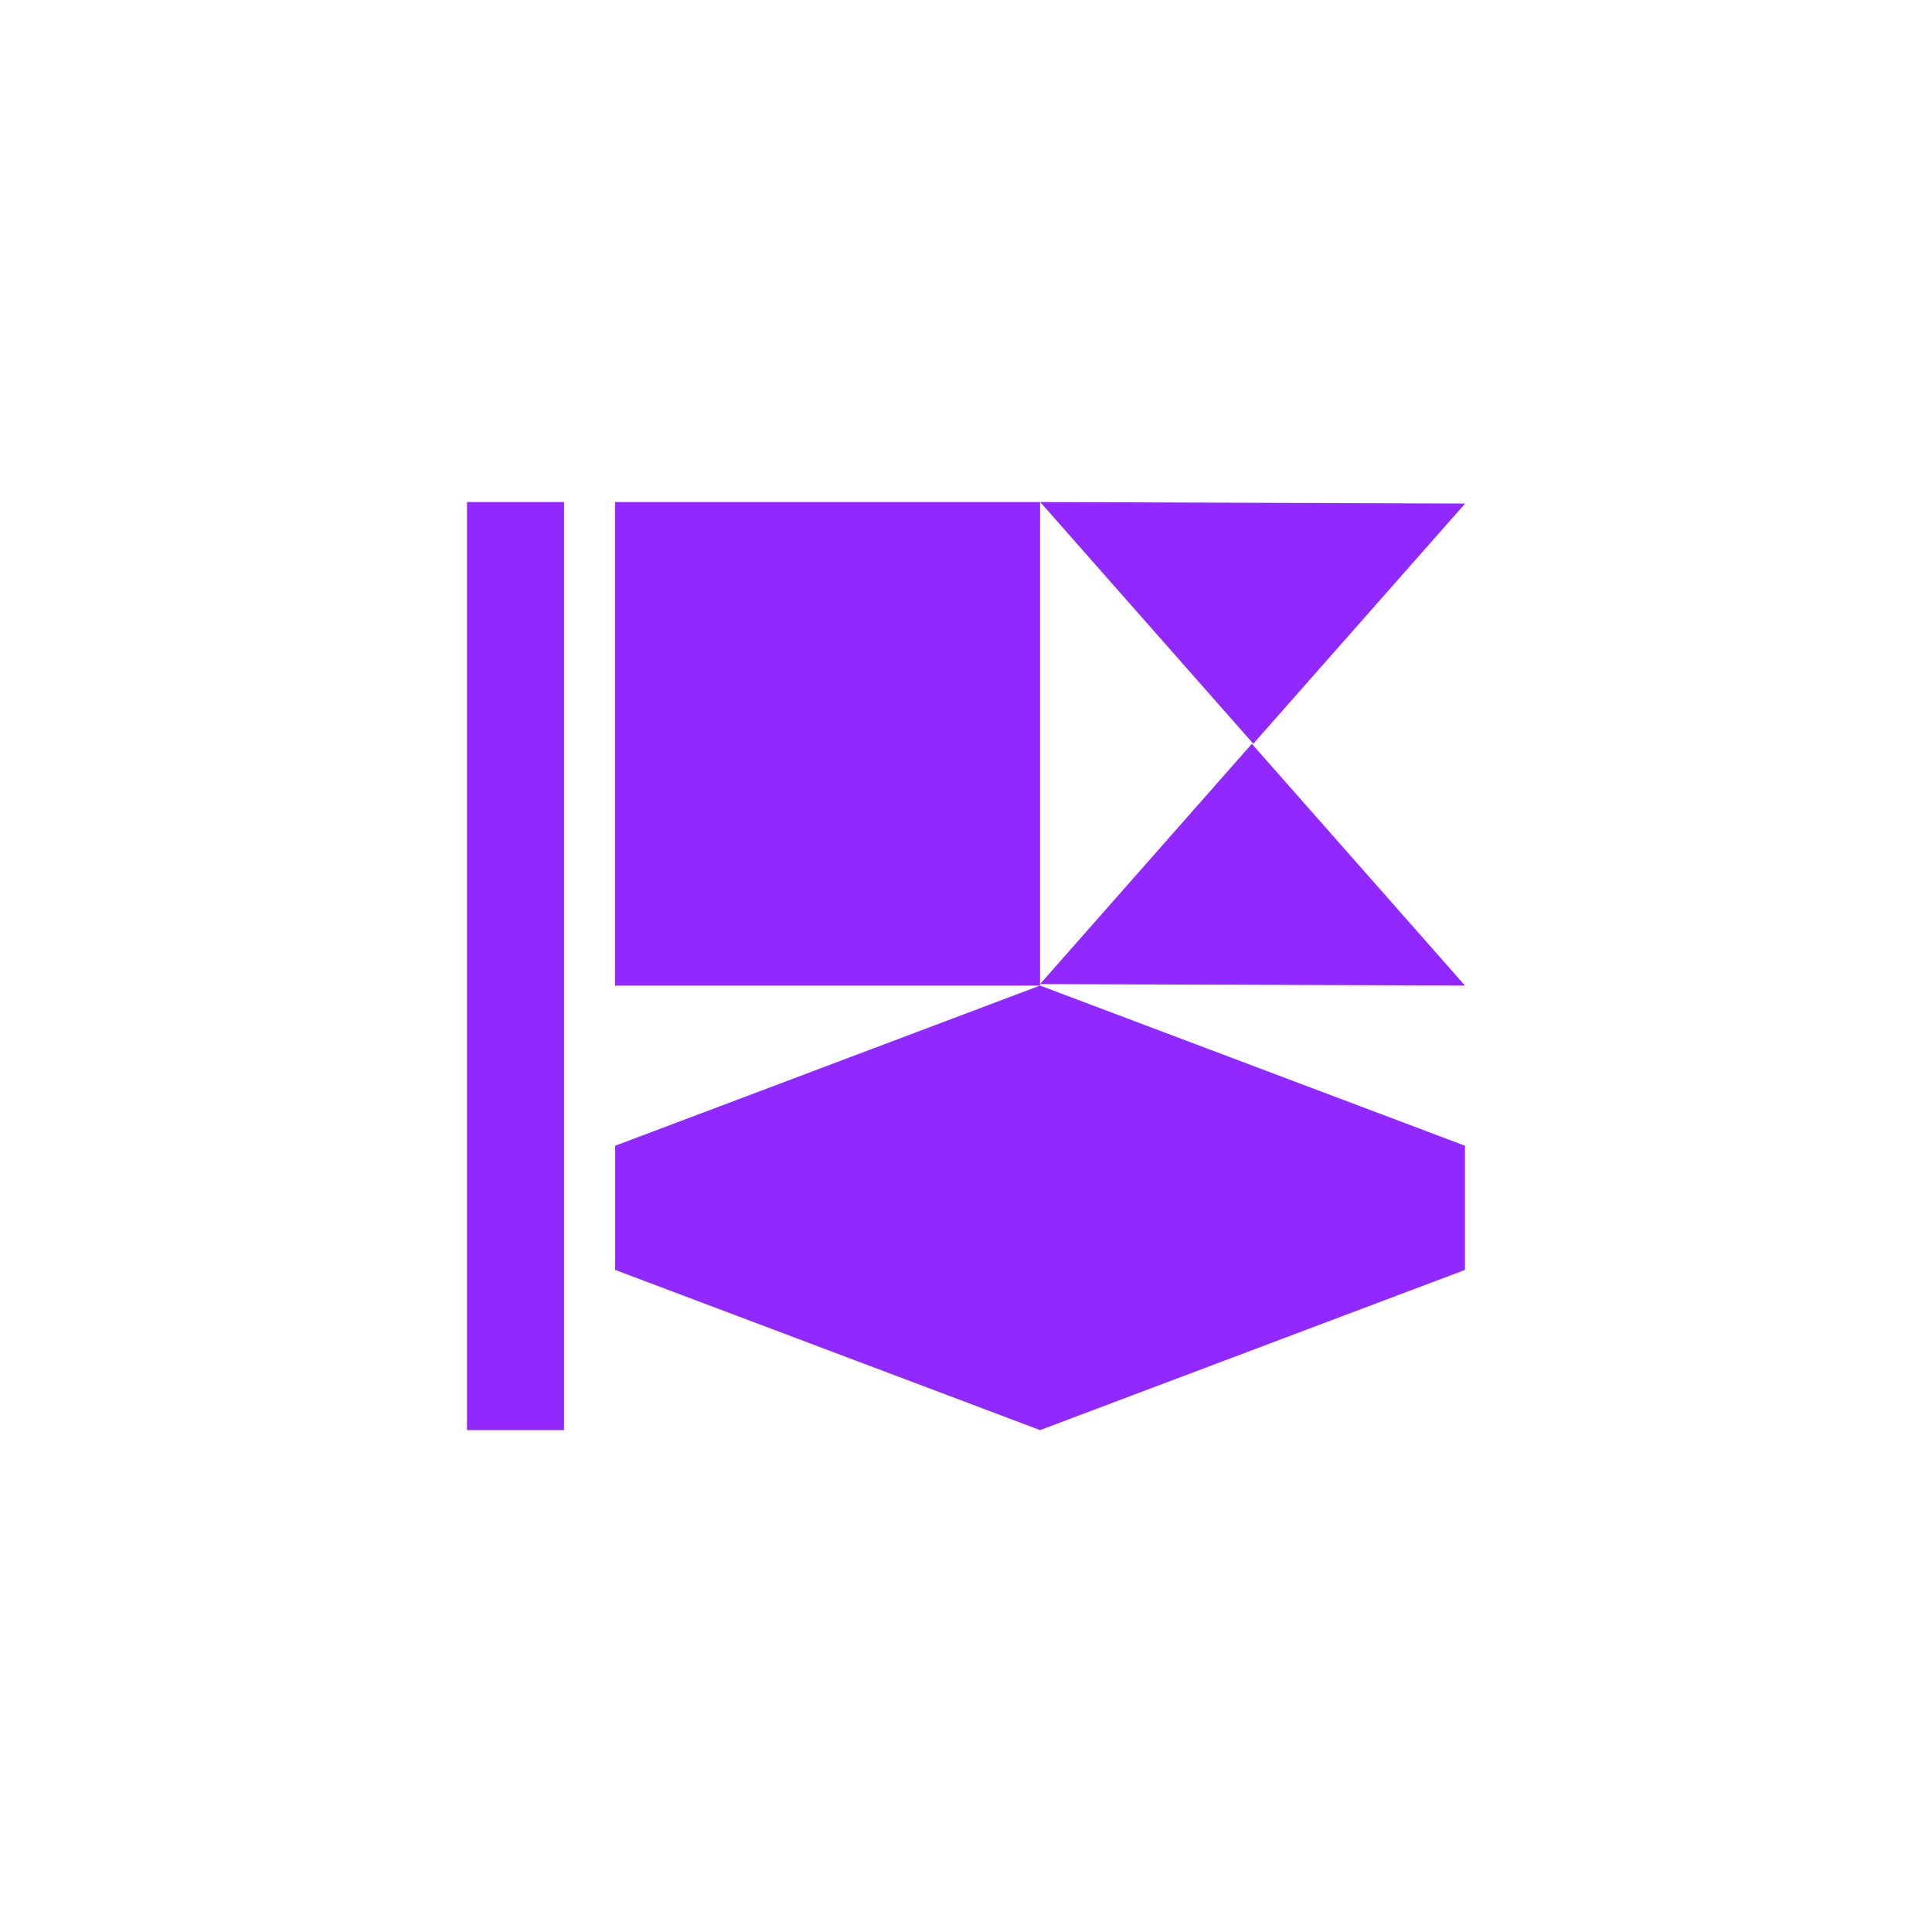 <?xml version="1.0" encoding="UTF-8"?><svg id="Ebene_2" xmlns="http://www.w3.org/2000/svg" viewBox="0 0 141.73 141.73"><defs><style>.cls-1{fill:#9128ff;}</style></defs><path class="cls-1" d="m34.26,104.91h7.12V36.83h-7.12v68.08Zm57.68-50.35l15.54-17.62-31.17-.11,15.64,17.74Zm-.1,0l-15.54,17.63,31.17.11-15.64-17.74Zm-15.54,17.74v-35.47h-31.18v35.47h31.18Zm31.17,11.75l-31.17-11.75-31.17,11.75v9.11l31.17,11.75,31.17-11.75v-9.11Z"/></svg>